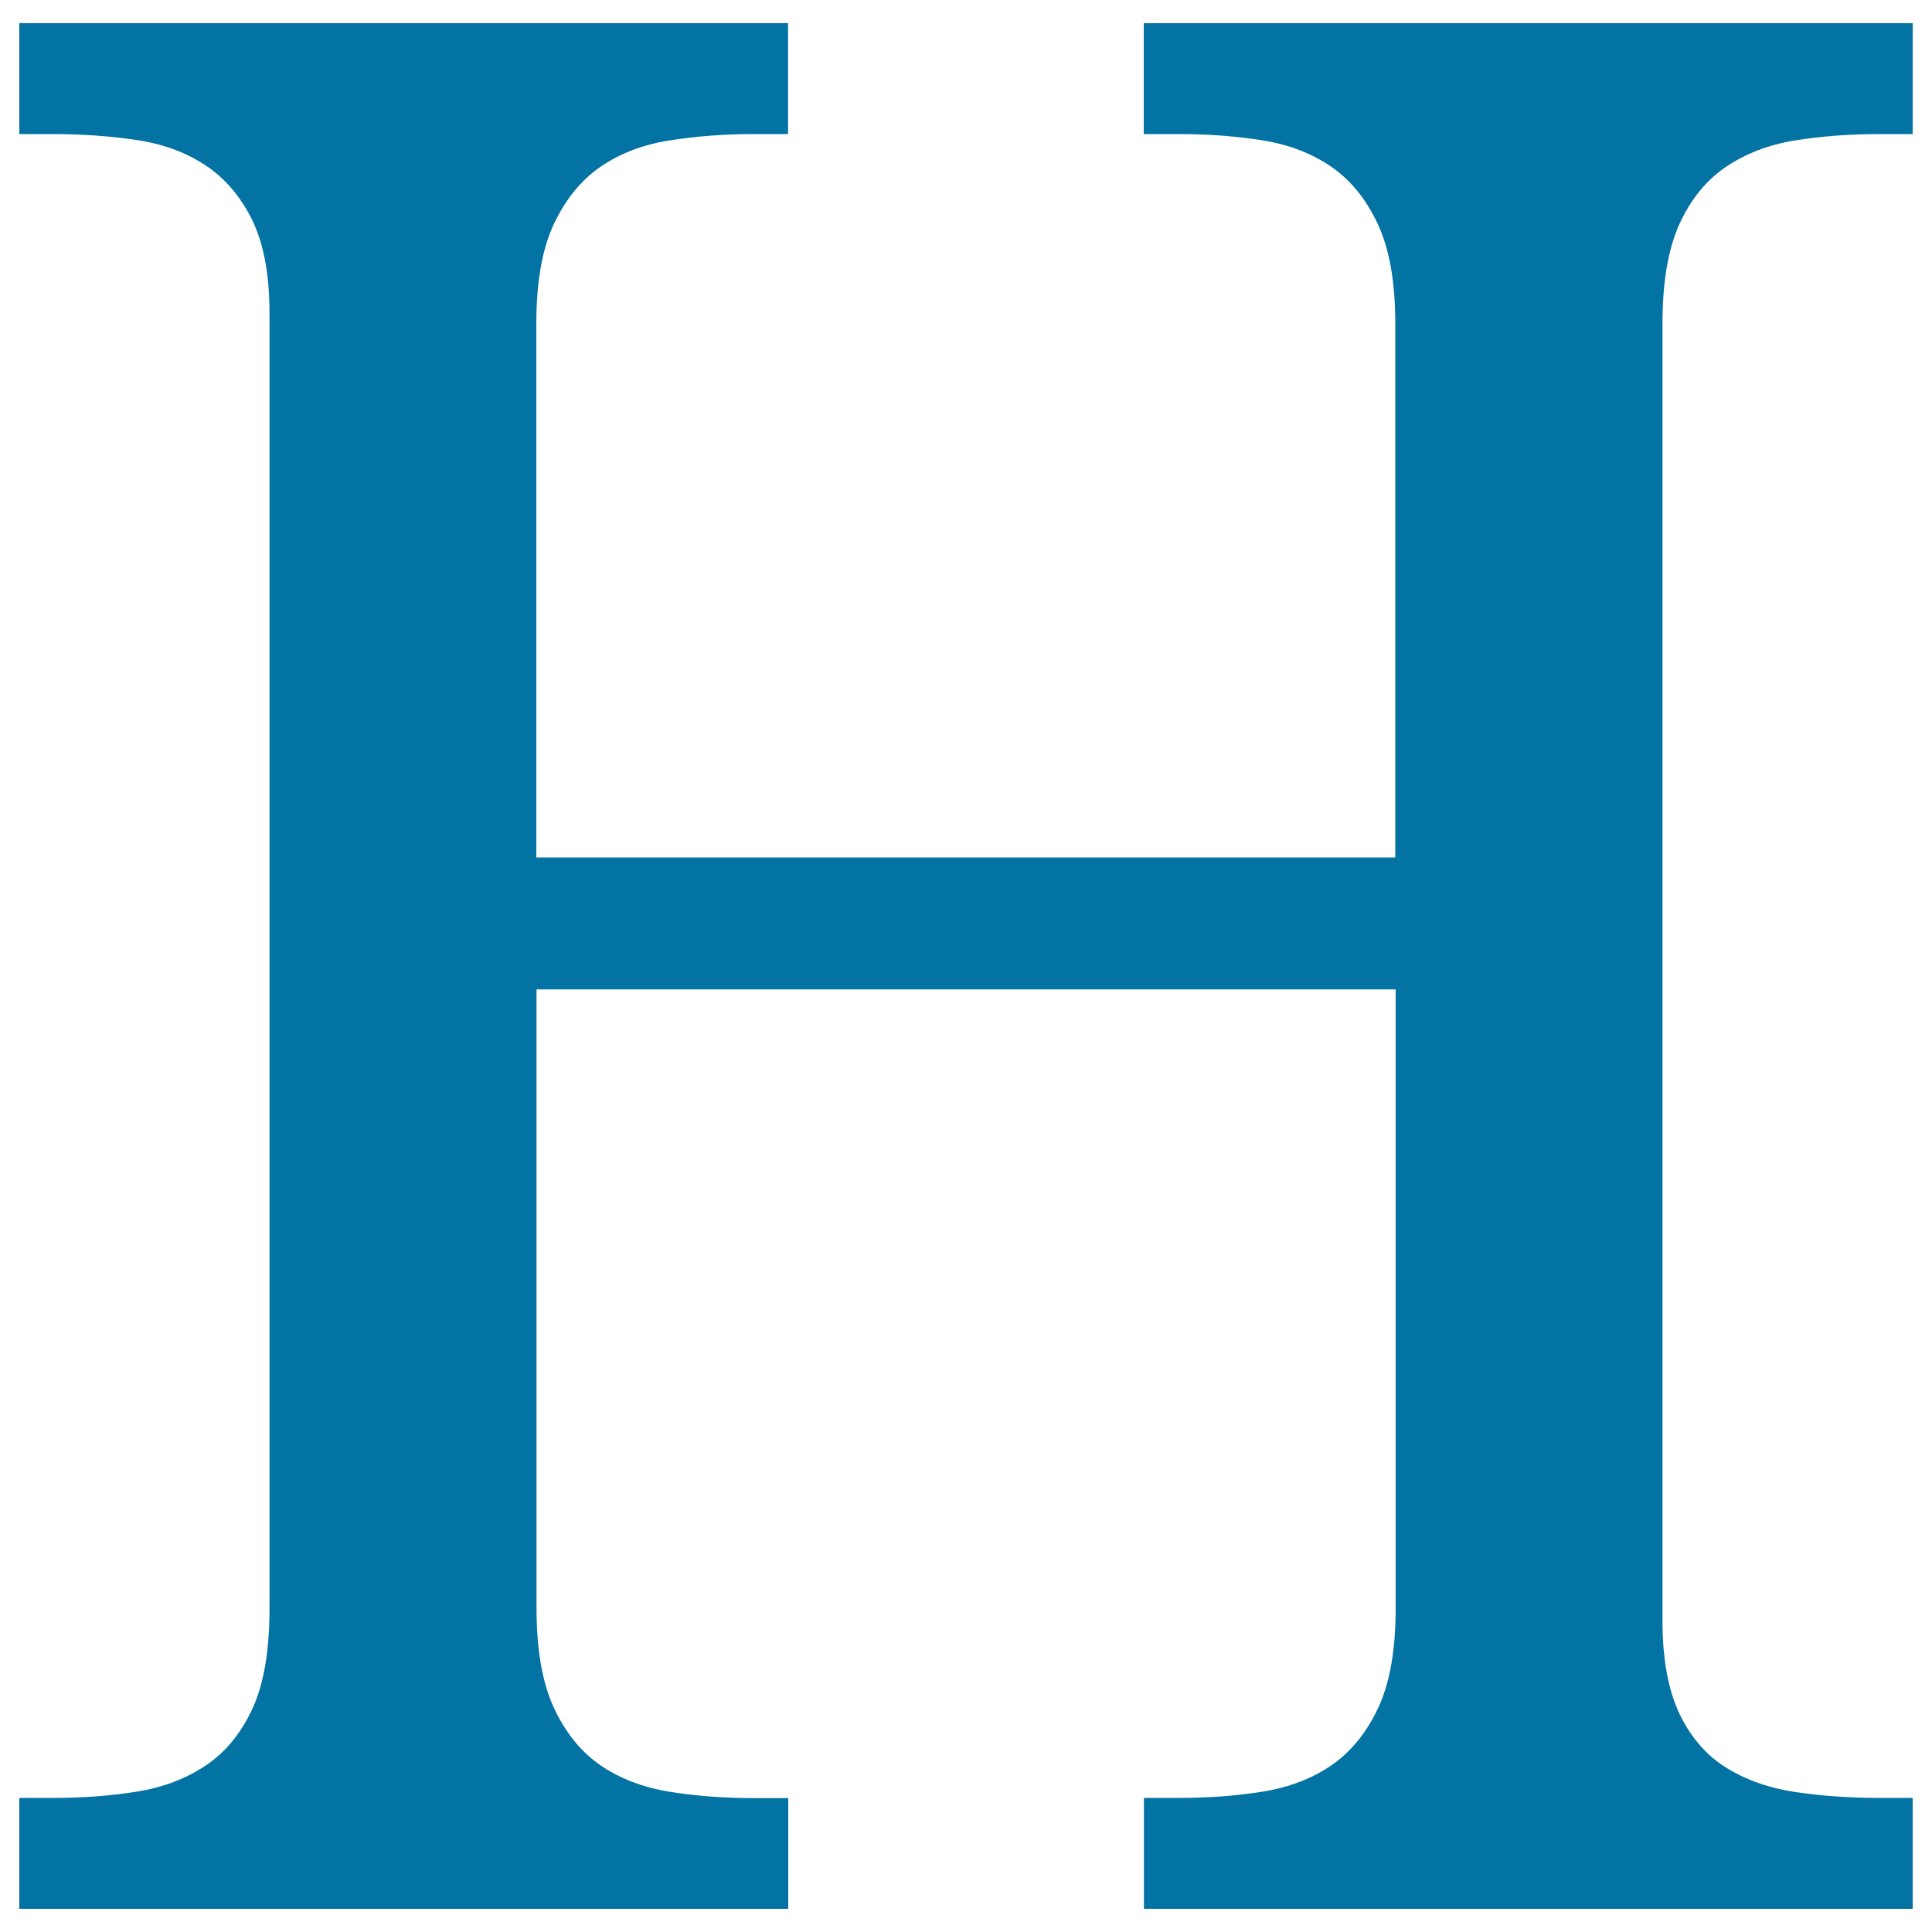 <svg xmlns="http://www.w3.org/2000/svg" viewBox="0 0 1000 1000" style="fill:#0273a2">
<title>Header SVG icon</title>
<g><g><path d="M592.1,988v-57.4h18.1c15.6,0,30.1-1.1,43.7-3.3c13.7-2.3,25.4-6.8,35.4-13.7c10-6.9,18-16.8,24.1-29.7c6-12.9,9-30,9-51.5V512.1H277.7v320.4c0,21.4,3,38.5,9,51.5c6,12.8,14,22.8,24.1,29.7c10,6.9,21.9,11.4,35.7,13.7c13.8,2.2,28.2,3.3,43.4,3.3h18.1V988H10v-57.4h17.4c15.6,0,30.1-1.1,43.7-3.3c13.6-2.2,25.5-6.8,35.7-13.7c10.2-6.9,18.2-16.8,24.1-29.7c5.8-12.9,8.6-30.1,8.6-51.5V162.2c0-20-3-36.1-9-48.4c-6.1-12.3-14.2-21.7-24.4-28.4c-10.2-6.7-22.1-11-35.8-13c-13.5-2-27.9-3-43-3H10V12h397.9v57.4h-18.1c-15.1,0-29.5,1.1-43.4,3.3c-13.8,2.2-25.7,6.8-35.7,13.7c-10,6.9-18,16.8-24.1,29.7c-6,12.9-9,30-9,51.4v276.3h444.6V167.5c0-21.4-3-38.5-9-51.4c-6-12.9-14-22.8-24-29.7c-10-6.9-21.8-11.5-35.4-13.7c-13.6-2.2-28.1-3.3-43.7-3.3H592V12H990v57.4h-17.3c-15.6,0-30.1,1.1-43.7,3.3c-13.6,2.2-25.4,6.8-35.7,13.7c-10.2,6.9-18.2,16.8-24.1,29.7c-5.8,12.9-8.7,30-8.7,51.4v671.6c0,20,3.1,36.2,9,48.4c6,12.3,14.2,21.5,24.4,27.7c10.2,6.3,22.1,10.4,35.7,12.4c13.6,2,28,3,43,3H990V988H592.1z"/></g></g>
</svg>